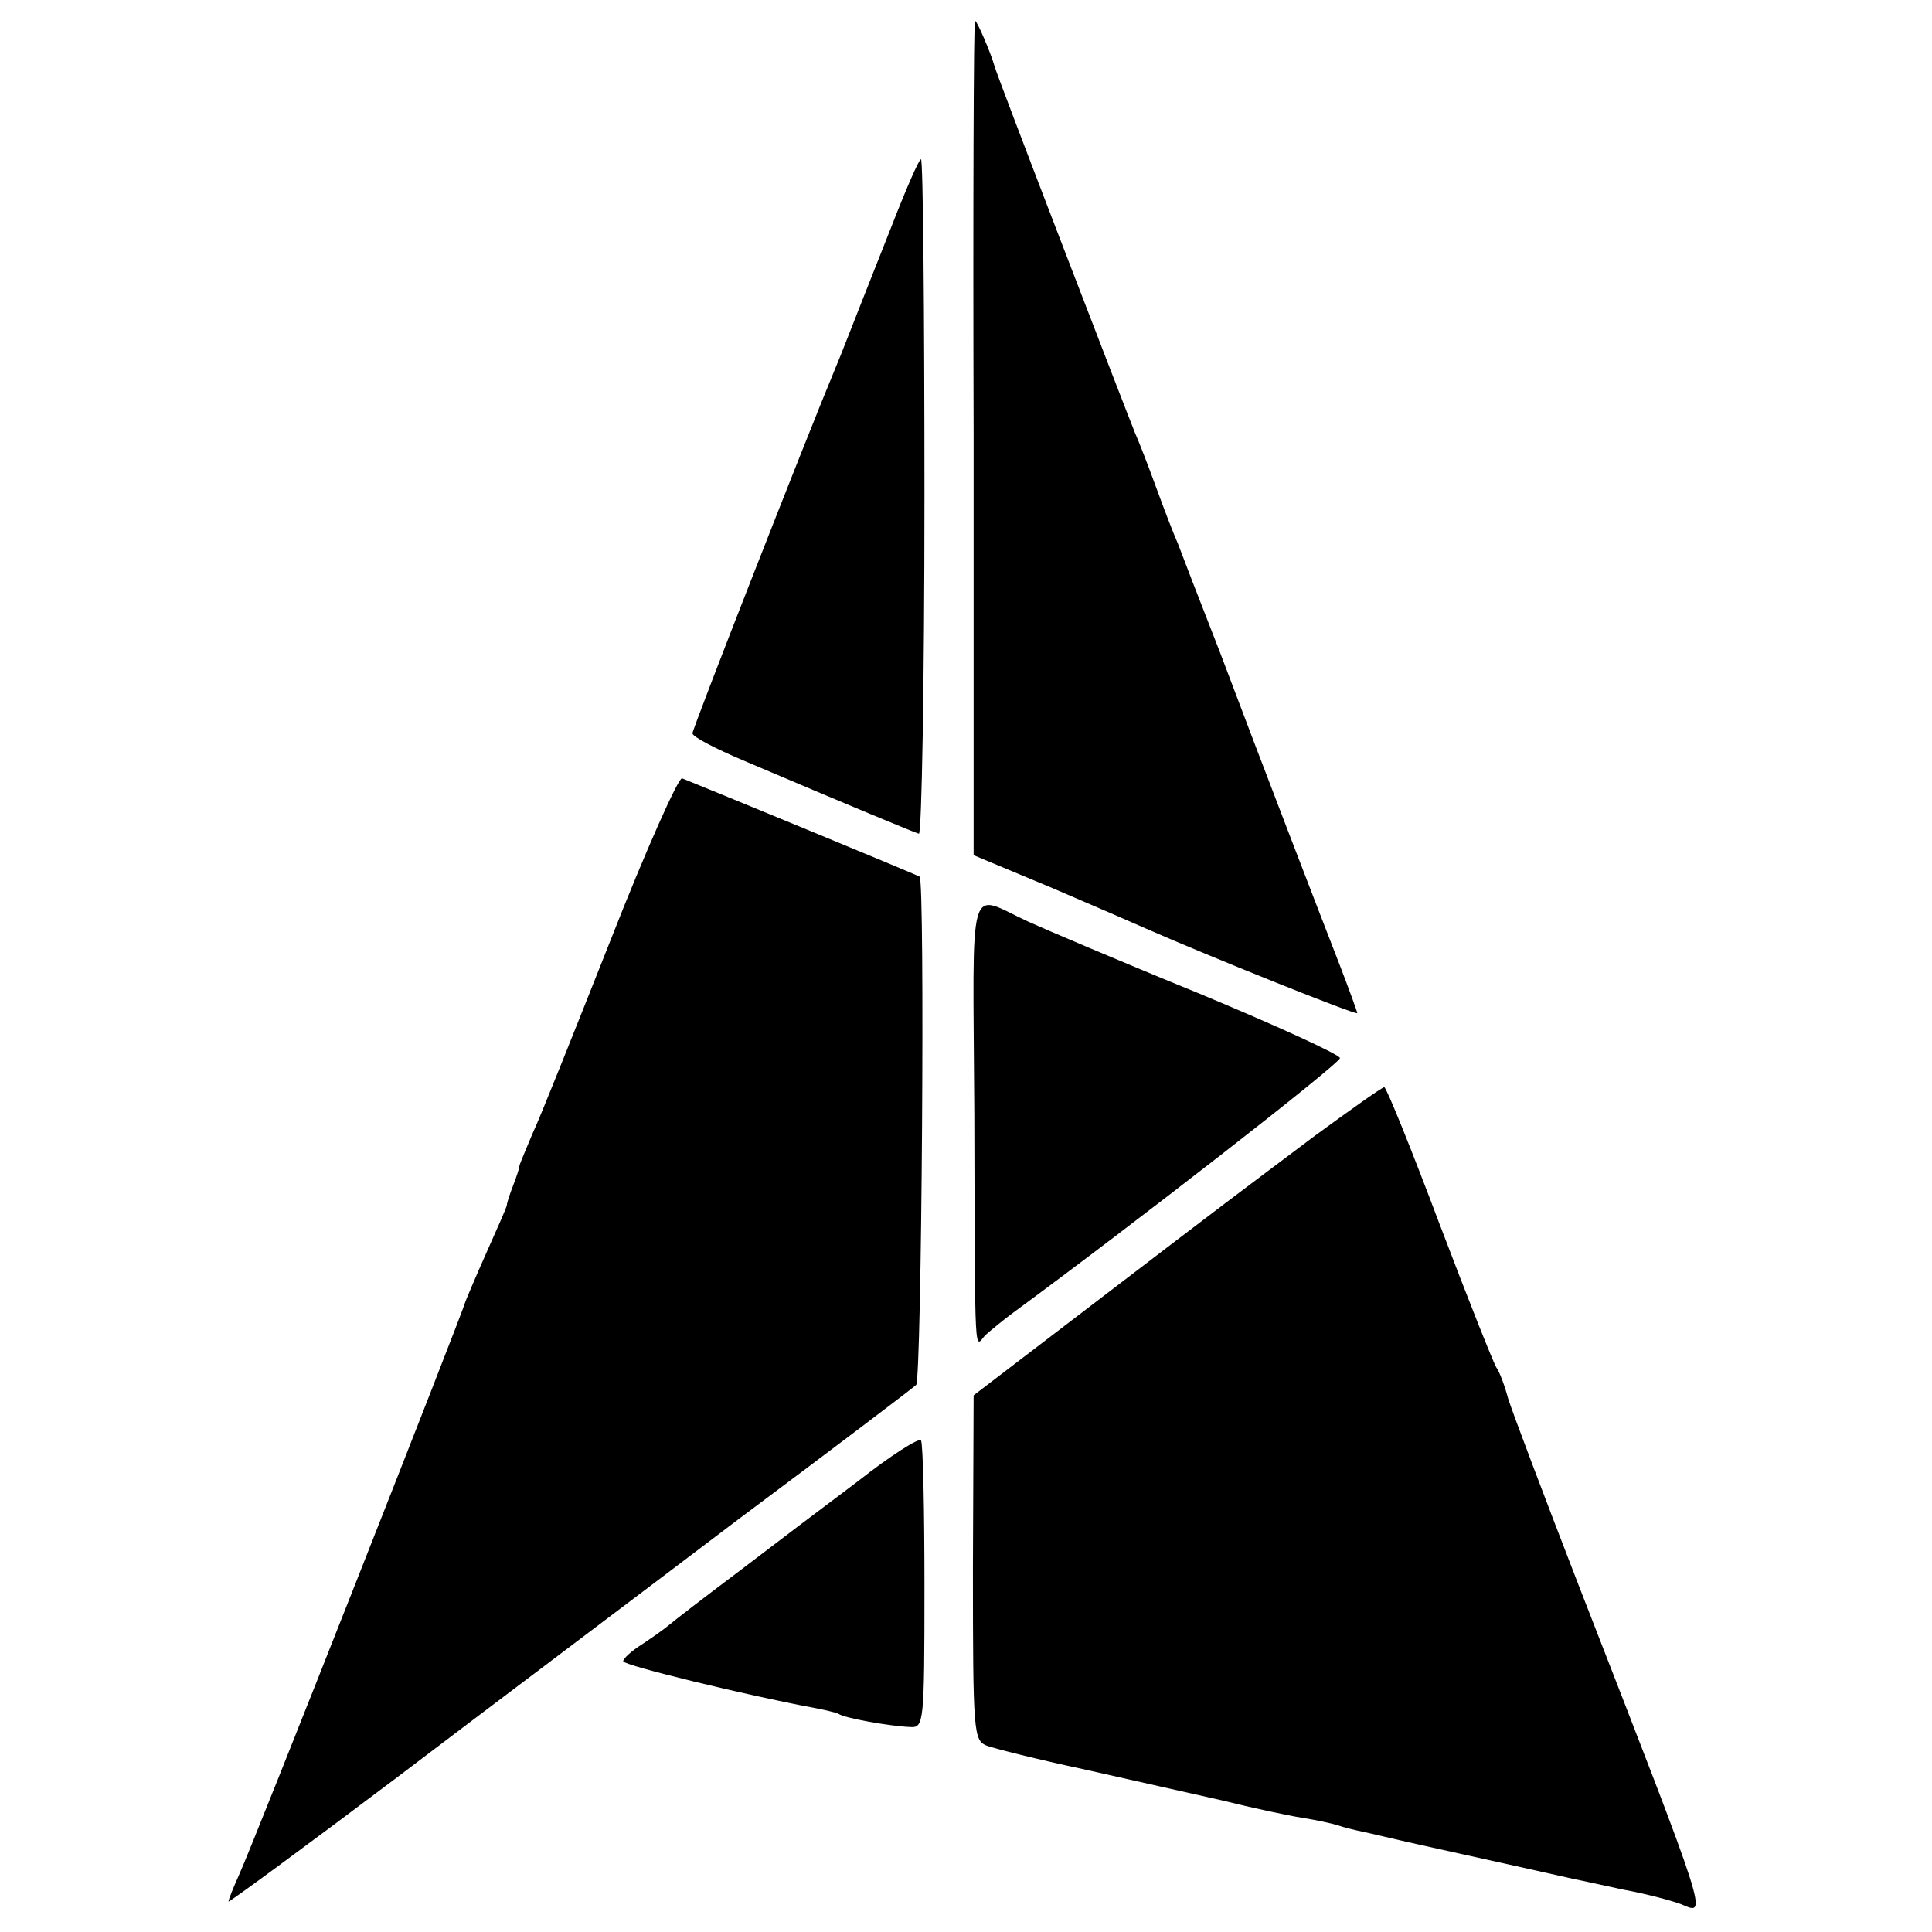 <?xml version="1.0" standalone="no"?>
<!DOCTYPE svg PUBLIC "-//W3C//DTD SVG 20010904//EN"
 "http://www.w3.org/TR/2001/REC-SVG-20010904/DTD/svg10.dtd">
<svg version="1.0" xmlns="http://www.w3.org/2000/svg"
 width="279pt" height="279pt" viewBox="0 0 279 279"
 preserveAspectRatio="xMidYMid meet">
<g transform="translate(0,279) scale(0.1,-0.1)"
fill="#000000" stroke="none">
<path d="M1406 2158 l0 -603 115 -48 c63 -27 123 -53 134 -58 91 -40 305 -126
305 -122 0 2 -11 32 -24 66 -33 85 -114 295 -175 457 -29 74 -56 144 -60 155
-5 11 -19 47 -31 80 -12 33 -26 69 -31 80 -11 27 -200 517 -203 530 -5 18 -25
65 -28 65 -2 0 -3 -271 -2 -602z"/>
<path d="M1287 2462 c-65 -164 -69 -176 -82 -207 -40 -96 -205 -517 -205 -524
0 -5 33 -22 73 -39 160 -68 247 -104 254 -106 4 0 8 218 8 487 0 268 -2 487
-5 487 -3 0 -22 -44 -43 -98z"/>
<path d="M882 1433 c-52 -131 -102 -257 -113 -280 -10 -24 -19 -45 -19 -47 0
-3 -4 -15 -9 -28 -5 -13 -9 -25 -9 -28 0 -3 -14 -34 -30 -70 -16 -36 -29 -67
-30 -70 -2 -11 -307 -785 -327 -828 -8 -18 -15 -35 -15 -38 0 -2 109 78 243
179 133 101 355 268 492 372 138 103 254 191 258 195 8 7 13 729 5 734 -2 2
-303 126 -343 142 -5 2 -52 -103 -103 -233z"/>
<path d="M1407 1182 c1 -371 0 -337 16 -320 8 7 26 22 41 33 169 124 471 359
471 367 0 5 -92 47 -205 94 -113 46 -223 93 -245 103 -89 41 -80 71 -78 -277z"/>
<path d="M1899 1150 c-125 -94 -119 -89 -319 -242 l-174 -133 -1 -249 c0 -240
1 -249 20 -257 11 -4 74 -20 140 -34 66 -15 156 -35 200 -45 44 -11 96 -22
115 -25 19 -3 43 -8 52 -11 9 -3 25 -7 35 -9 10 -2 47 -11 83 -19 36 -8 99
-22 140 -31 41 -9 80 -18 85 -19 6 -1 37 -8 70 -15 33 -6 70 -16 83 -21 38
-16 42 -28 -148 460 -50 129 -96 251 -102 270 -5 19 -13 40 -17 45 -4 6 -41
99 -82 207 -41 109 -77 198 -80 198 -3 0 -48 -32 -100 -70z"/>
<path d="M1239 651 c-48 -36 -126 -95 -173 -131 -48 -36 -92 -70 -99 -76 -7
-6 -24 -18 -39 -28 -16 -10 -28 -21 -28 -25 0 -6 182 -50 274 -67 16 -3 33 -7
37 -9 8 -6 75 -18 104 -19 19 -1 20 6 20 202 0 112 -2 207 -5 212 -3 4 -44
-22 -91 -59z"/>
</g>
</svg>

